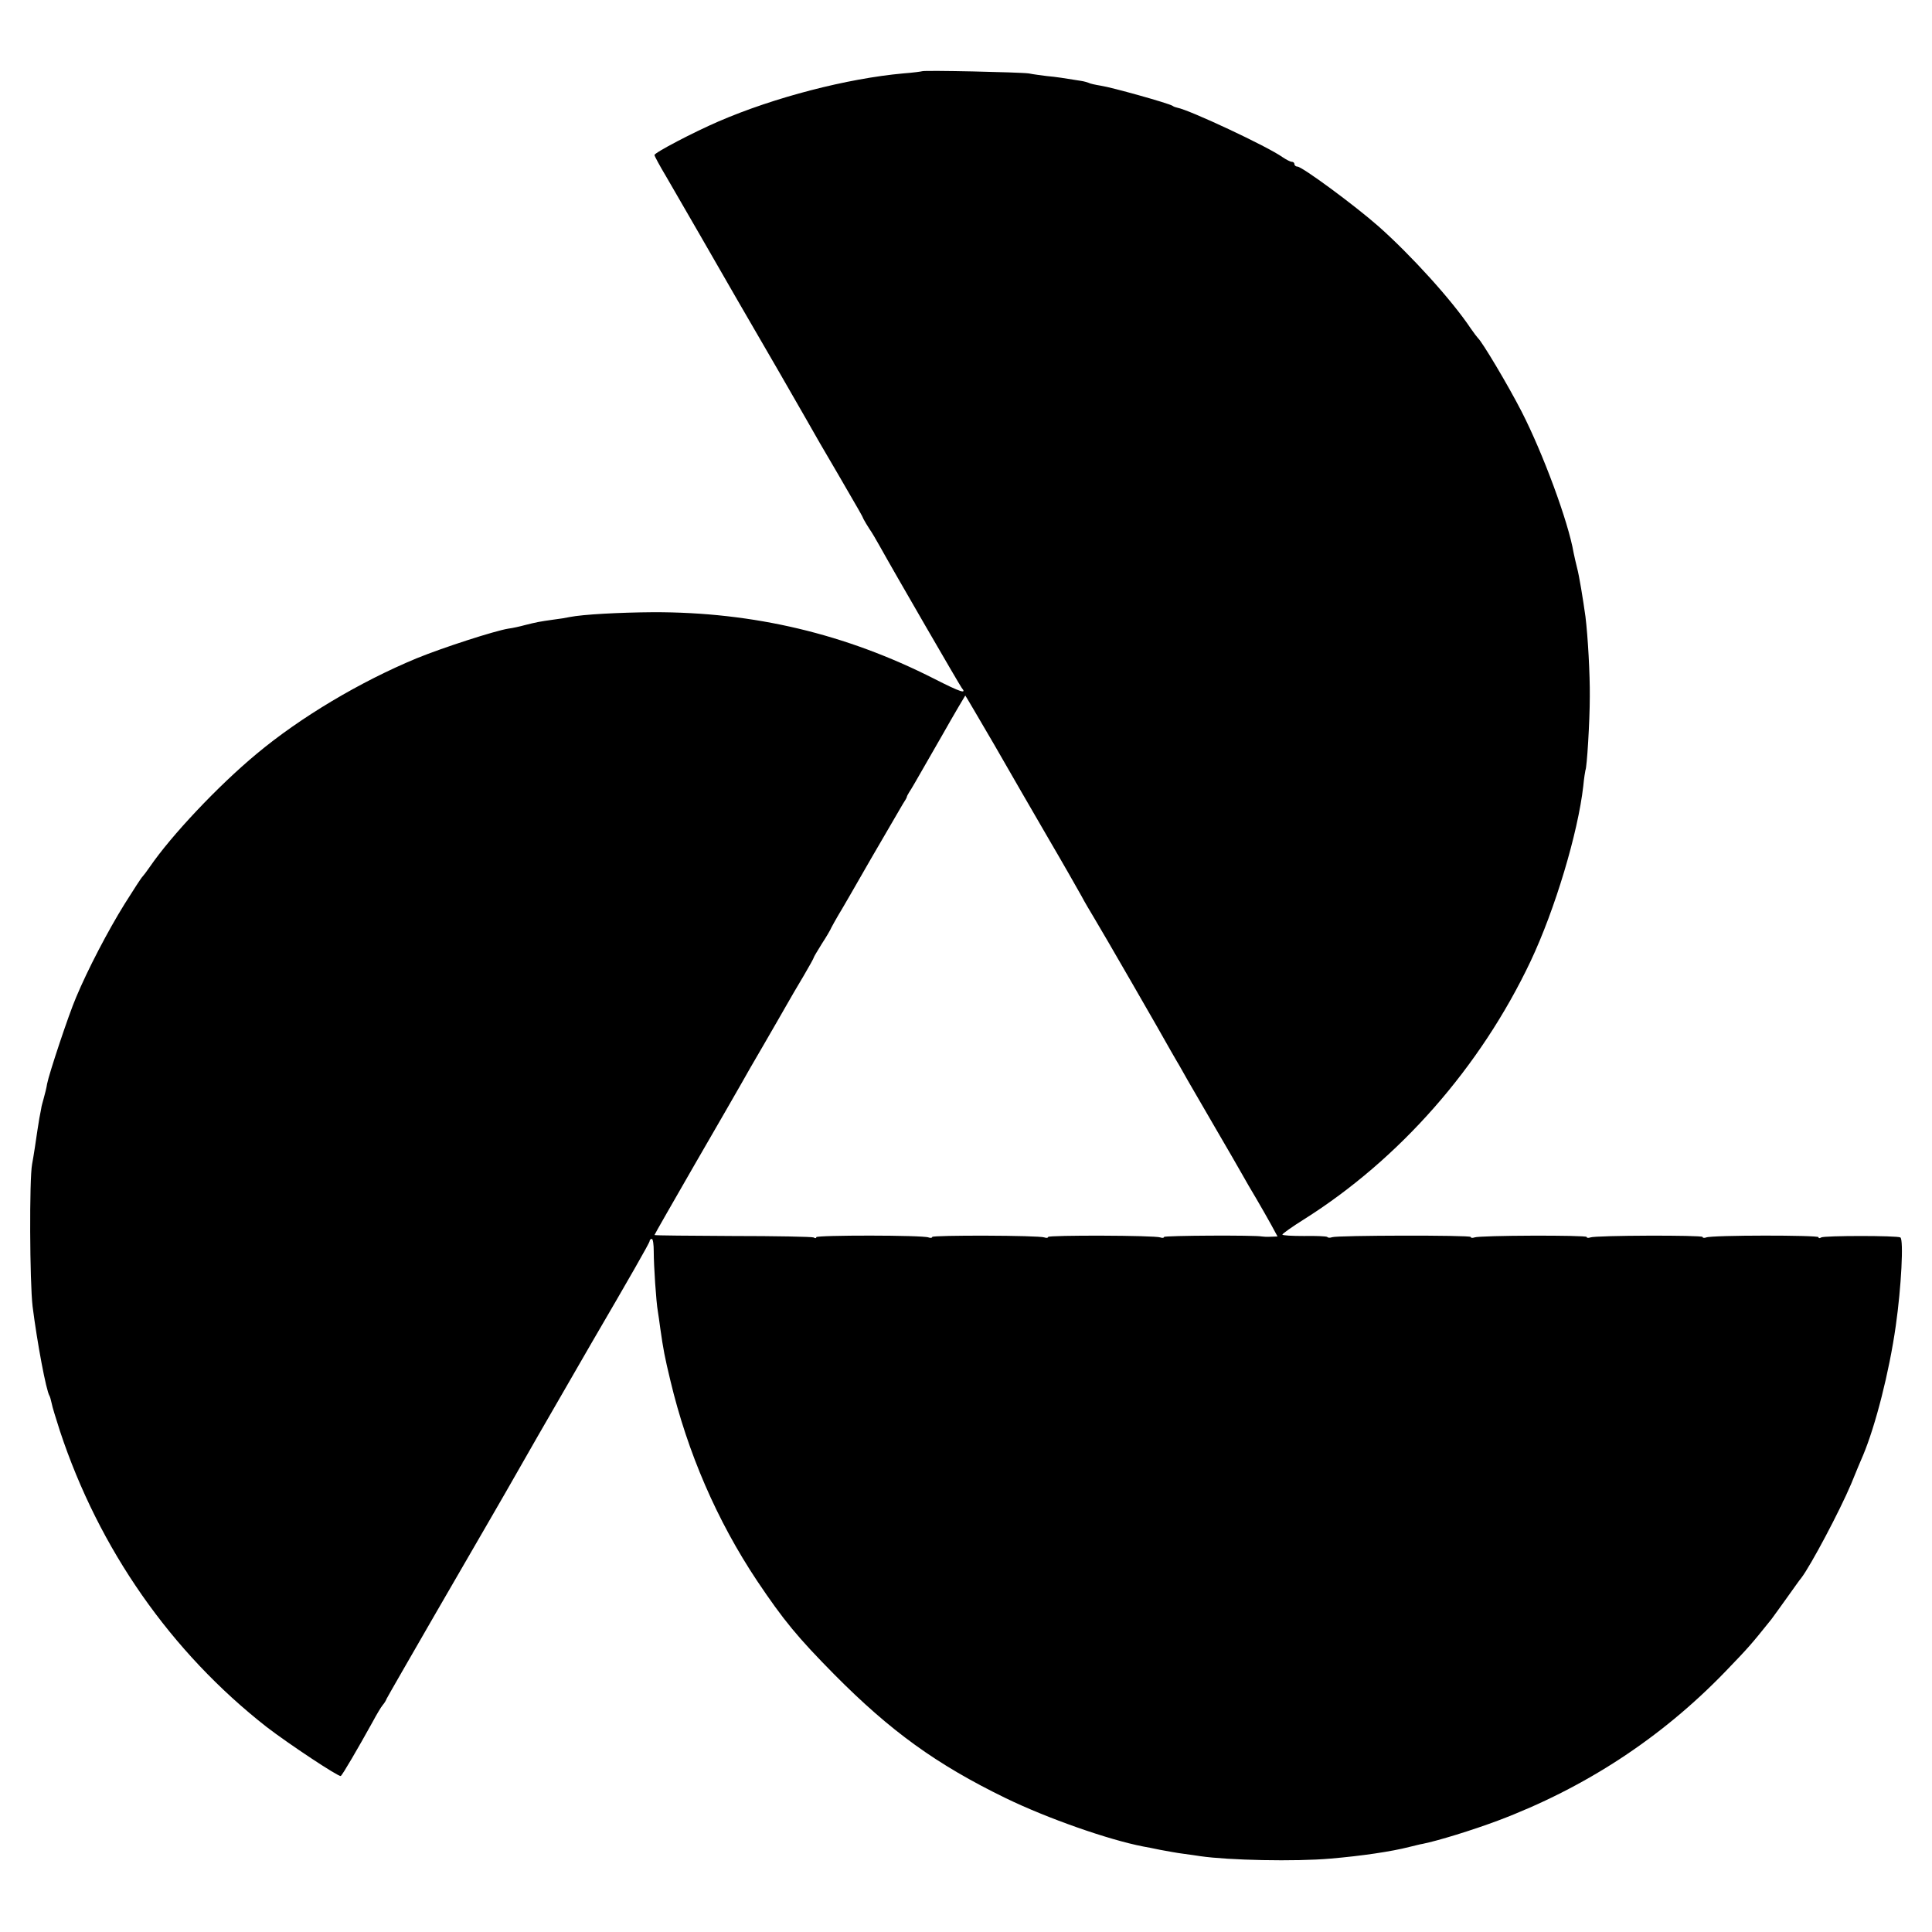 <?xml version="1.0" standalone="no"?>
<!DOCTYPE svg PUBLIC "-//W3C//DTD SVG 20010904//EN"
 "http://www.w3.org/TR/2001/REC-SVG-20010904/DTD/svg10.dtd">
<svg version="1.0" xmlns="http://www.w3.org/2000/svg"
 width="800pt" height="800pt" viewBox="0 0 800 800"
 preserveAspectRatio="xMidYMid meet">
<g transform="translate(0,800) scale(0.1,-0.1)"
fill="#000000" stroke="none">
<path d="M3818 7705 c-2 -1 -37 -6 -78 -9 -232 -21 -534 -99 -765 -199 -102
-44 -265 -129 -265 -139 0 -4 22 -45 49 -90 41 -71 231 -399 293 -508 11 -19
88 -152 171 -295 82 -143 160 -278 172 -300 13 -22 47 -80 76 -130 91 -157 99
-170 105 -185 4 -8 15 -26 24 -40 10 -14 28 -45 42 -70 61 -110 331 -576 340
-588 23 -27 -3 -19 -113 37 -366 186 -748 277 -1164 276 -140 -1 -291 -9 -346
-20 -13 -3 -44 -8 -69 -11 -57 -8 -67 -10 -115 -22 -22 -6 -53 -13 -70 -15
-56 -9 -270 -78 -380 -123 -234 -97 -481 -244 -663 -396 -160 -133 -353 -338
-442 -468 -13 -19 -27 -37 -30 -40 -4 -3 -37 -54 -74 -113 -69 -111 -153 -272
-201 -387 -31 -72 -112 -316 -120 -358 -2 -15 -9 -42 -14 -60 -5 -18 -10 -36
-10 -40 -1 -4 -4 -23 -8 -42 -3 -19 -7 -42 -8 -50 -4 -29 -17 -115 -22 -140
-12 -61 -10 -490 2 -590 19 -150 56 -348 70 -370 2 -3 6 -17 9 -31 2 -13 18
-64 34 -114 162 -490 460 -916 856 -1226 91 -70 299 -208 307 -203 7 4 71 114
132 224 16 30 35 62 42 70 7 8 14 20 16 26 3 8 386 671 429 744 5 8 93 161
195 340 103 179 204 354 225 390 154 264 240 414 240 421 0 5 4 9 9 9 5 0 8
-24 8 -52 0 -59 10 -210 17 -248 2 -14 7 -45 10 -70 13 -91 18 -117 42 -217
71 -298 193 -580 359 -829 110 -164 168 -234 320 -388 232 -234 422 -372 710
-512 171 -83 424 -172 569 -200 11 -2 44 -8 71 -14 28 -5 70 -13 95 -16 25 -3
56 -8 70 -10 117 -17 393 -23 540 -10 128 11 251 29 325 48 22 5 47 12 56 13
64 13 204 56 311 96 361 136 676 342 941 616 101 105 106 111 192 218 8 11 38
52 65 90 28 39 53 75 58 80 40 52 160 279 207 390 20 50 43 104 50 120 51 122
108 344 135 535 23 161 33 357 19 366 -13 8 -315 8 -328 0 -6 -4 -11 -4 -11 1
0 9 -441 9 -465 -1 -8 -3 -15 -2 -15 2 0 8 -443 7 -465 -2 -8 -3 -15 -2 -15 2
0 8 -443 7 -465 -2 -8 -3 -15 -2 -15 2 0 8 -552 7 -574 -1 -8 -3 -17 -3 -20 1
-4 3 -47 5 -96 4 -50 0 -90 2 -90 6 1 4 40 32 88 62 397 250 732 631 940 1070
101 214 196 531 218 725 3 33 8 62 9 66 6 9 18 202 18 304 1 92 -8 252 -18
332 -10 72 -26 170 -35 203 -5 19 -11 47 -14 61 -22 129 -127 412 -215 584
-58 113 -164 290 -181 305 -3 3 -17 21 -30 40 -78 117 -247 303 -381 422 -101
89 -316 247 -336 248 -7 0 -13 5 -13 10 0 6 -5 10 -11 10 -6 0 -23 9 -38 19
-61 44 -386 196 -436 205 -5 1 -15 4 -20 8 -18 11 -250 76 -296 83 -24 4 -47
9 -51 12 -5 2 -18 6 -31 8 -68 11 -106 17 -142 20 -22 3 -56 7 -75 11 -34 5
-436 14 -442 9z m298 -2787 c64 -112 166 -288 227 -393 61 -104 121 -210 135
-235 13 -25 37 -65 52 -90 26 -42 285 -491 319 -553 9 -16 21 -36 26 -45 6 -9
25 -44 44 -77 19 -33 71 -123 116 -200 45 -77 93 -160 107 -185 14 -25 41 -72
61 -105 19 -33 47 -81 61 -107 l26 -48 -27 -1 c-16 -1 -32 0 -38 1 -28 6 -405
4 -405 -2 0 -4 -7 -5 -15 -2 -22 9 -465 10 -465 2 0 -4 -7 -5 -15 -2 -22 9
-465 10 -465 2 0 -4 -7 -5 -15 -2 -24 10 -465 10 -465 1 0 -5 -5 -5 -11 -1 -6
3 -157 6 -335 6 -178 1 -324 2 -324 4 0 2 75 133 166 291 92 159 178 308 192
333 14 25 56 99 95 165 38 66 81 140 95 165 14 25 45 78 69 118 24 41 43 75
43 78 0 2 15 27 33 56 19 29 37 60 40 68 4 8 17 31 28 50 12 19 73 125 136
235 64 110 123 211 131 225 9 14 17 27 17 30 0 3 5 12 10 20 11 17 9 13 135
233 52 92 96 166 97 167 1 0 54 -91 119 -202z"/>
</g>
</svg>
